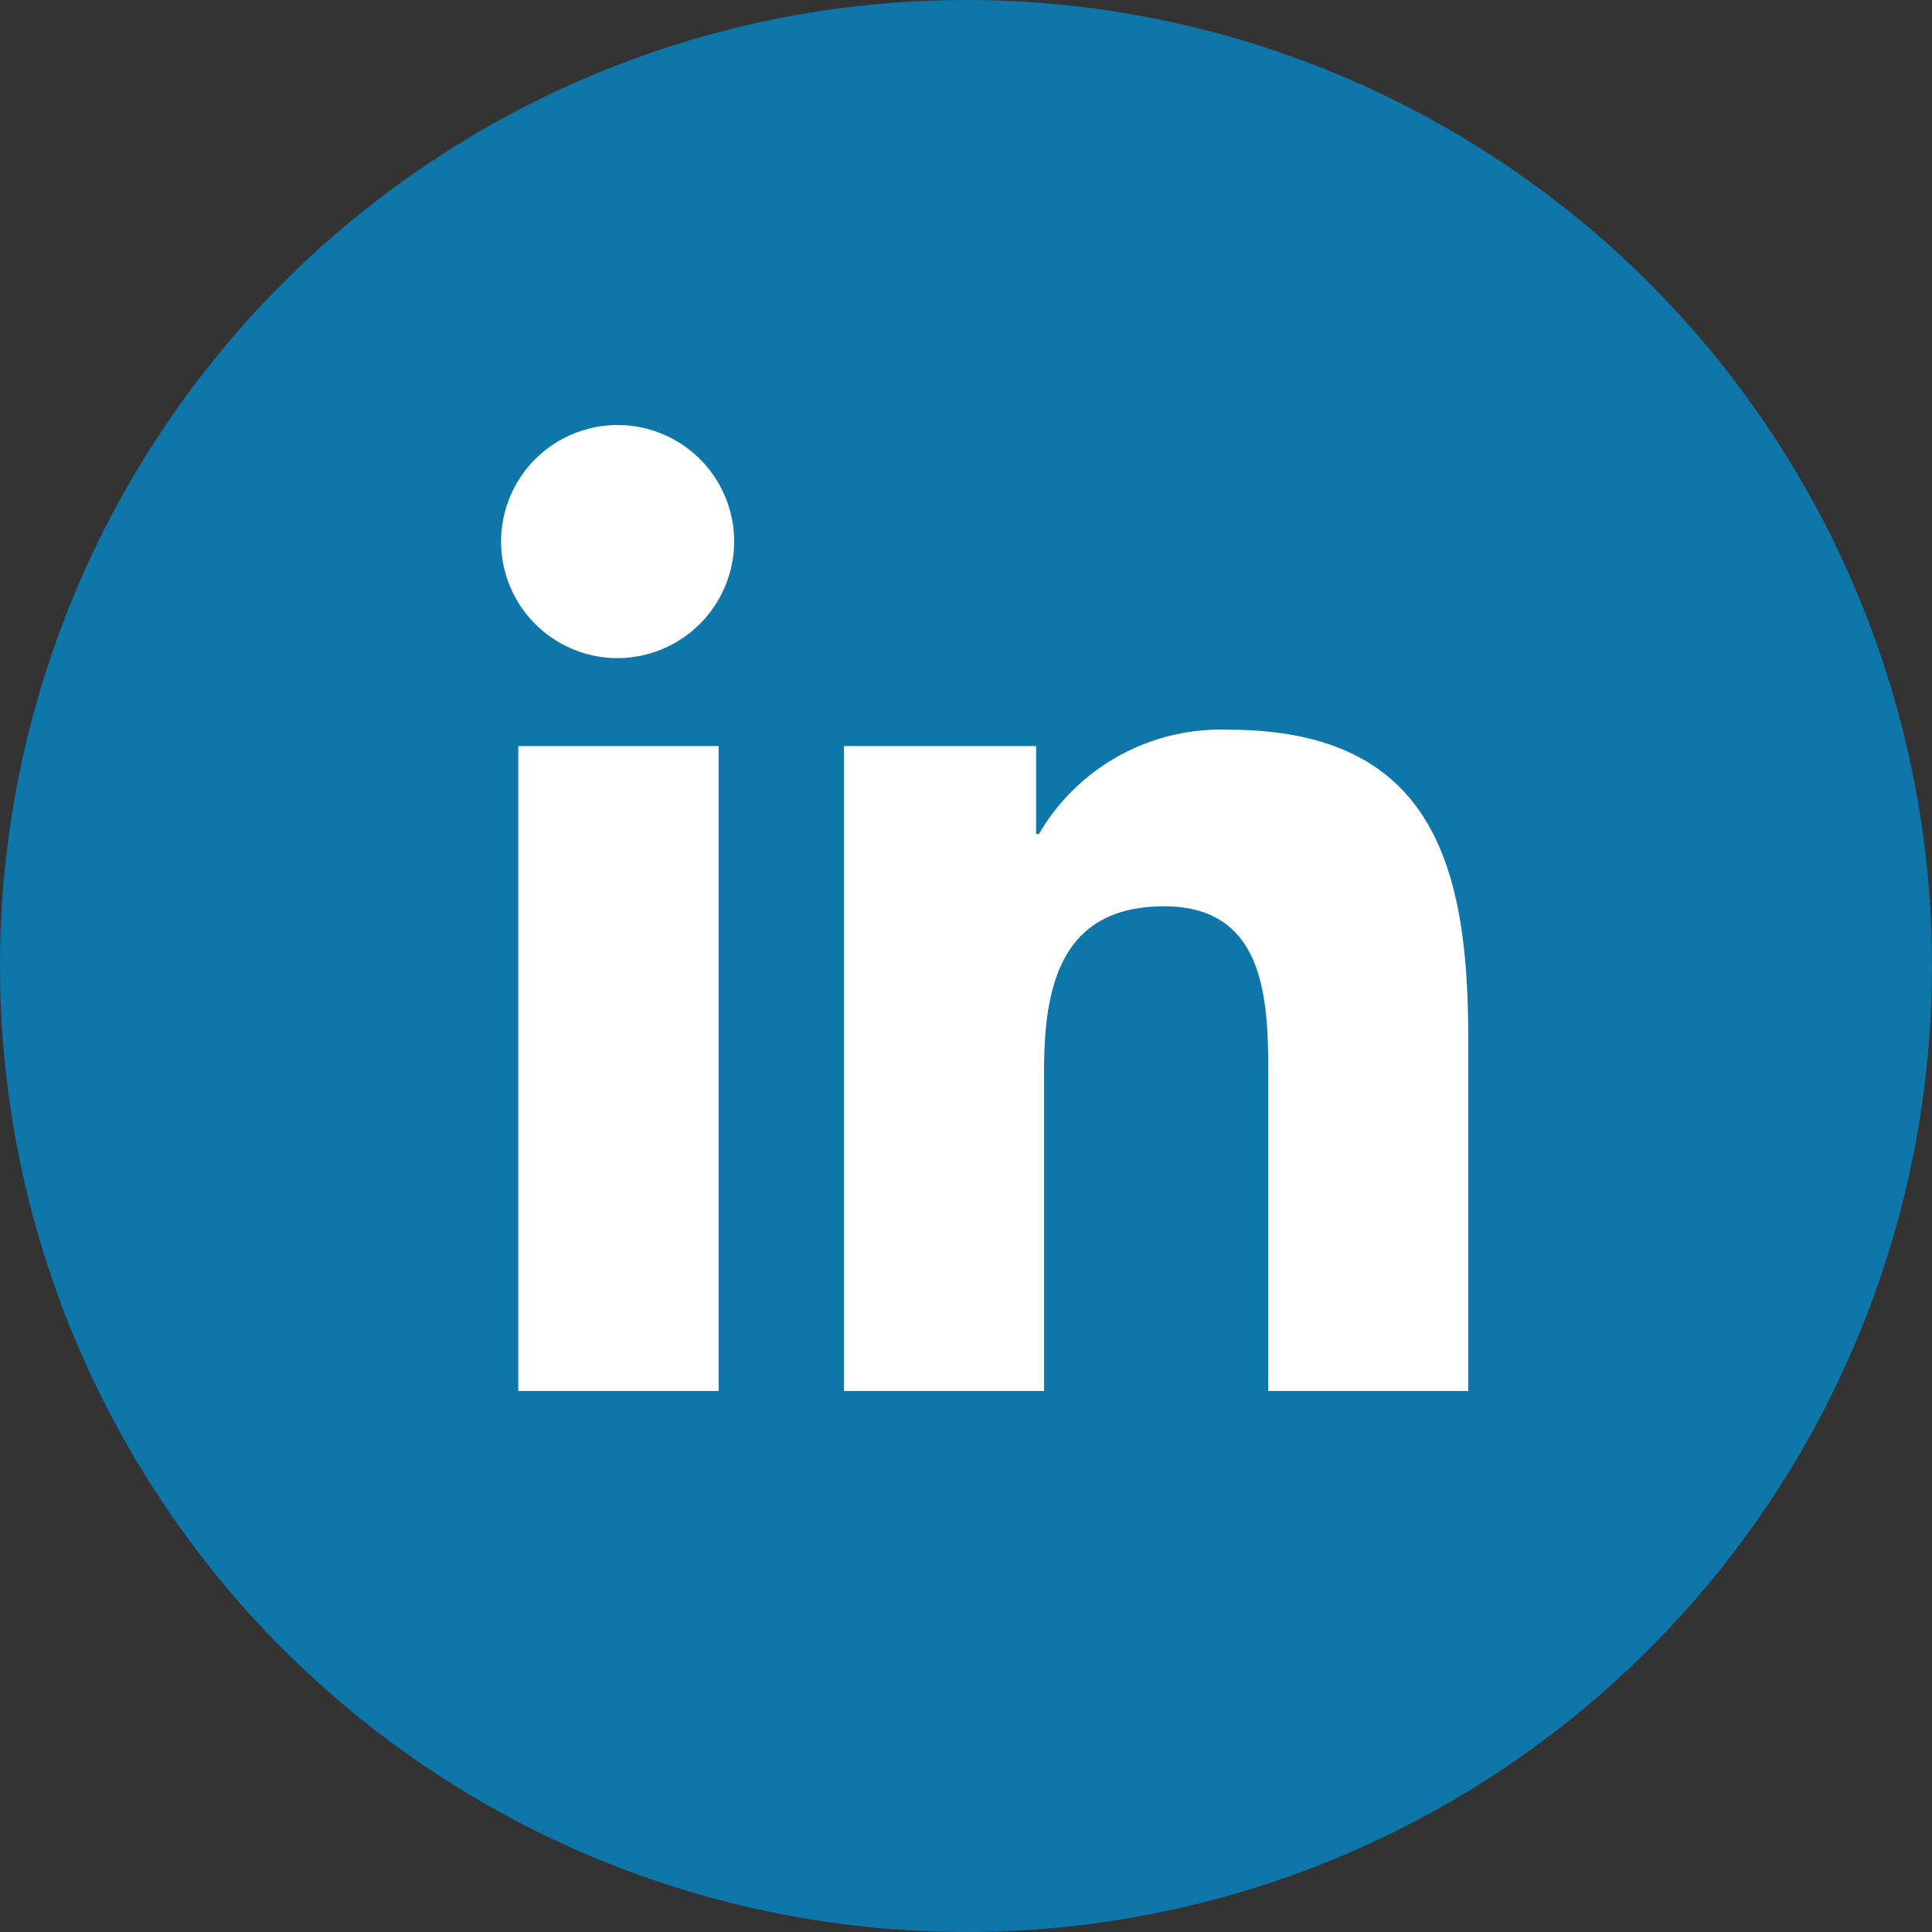 <svg xmlns="http://www.w3.org/2000/svg" width="50" height="50" viewBox="0 0 50 50"><rect x="0" y="0" width="50" height="50" fill="#333333" stroke="none"/><defs><style>.a{fill:#0e76a8;}.b{fill:#fff;}</style></defs><circle class="a" cx="25" cy="25" r="25"/><path class="b" d="M5.6,25H.413V8.309H5.6ZM3,6.033A3.016,3.016,0,1,1,6,3,3.027,3.027,0,0,1,3,6.033ZM24.995,25H19.823V16.876c0-1.936-.039-4.42-2.695-4.42-2.695,0-3.108,2.1-3.108,4.28V25H8.843V8.309h4.971v2.277h.073a5.446,5.446,0,0,1,4.9-2.7c5.246,0,6.21,3.454,6.21,7.941V25Z" transform="translate(13 10.999)"/></svg>